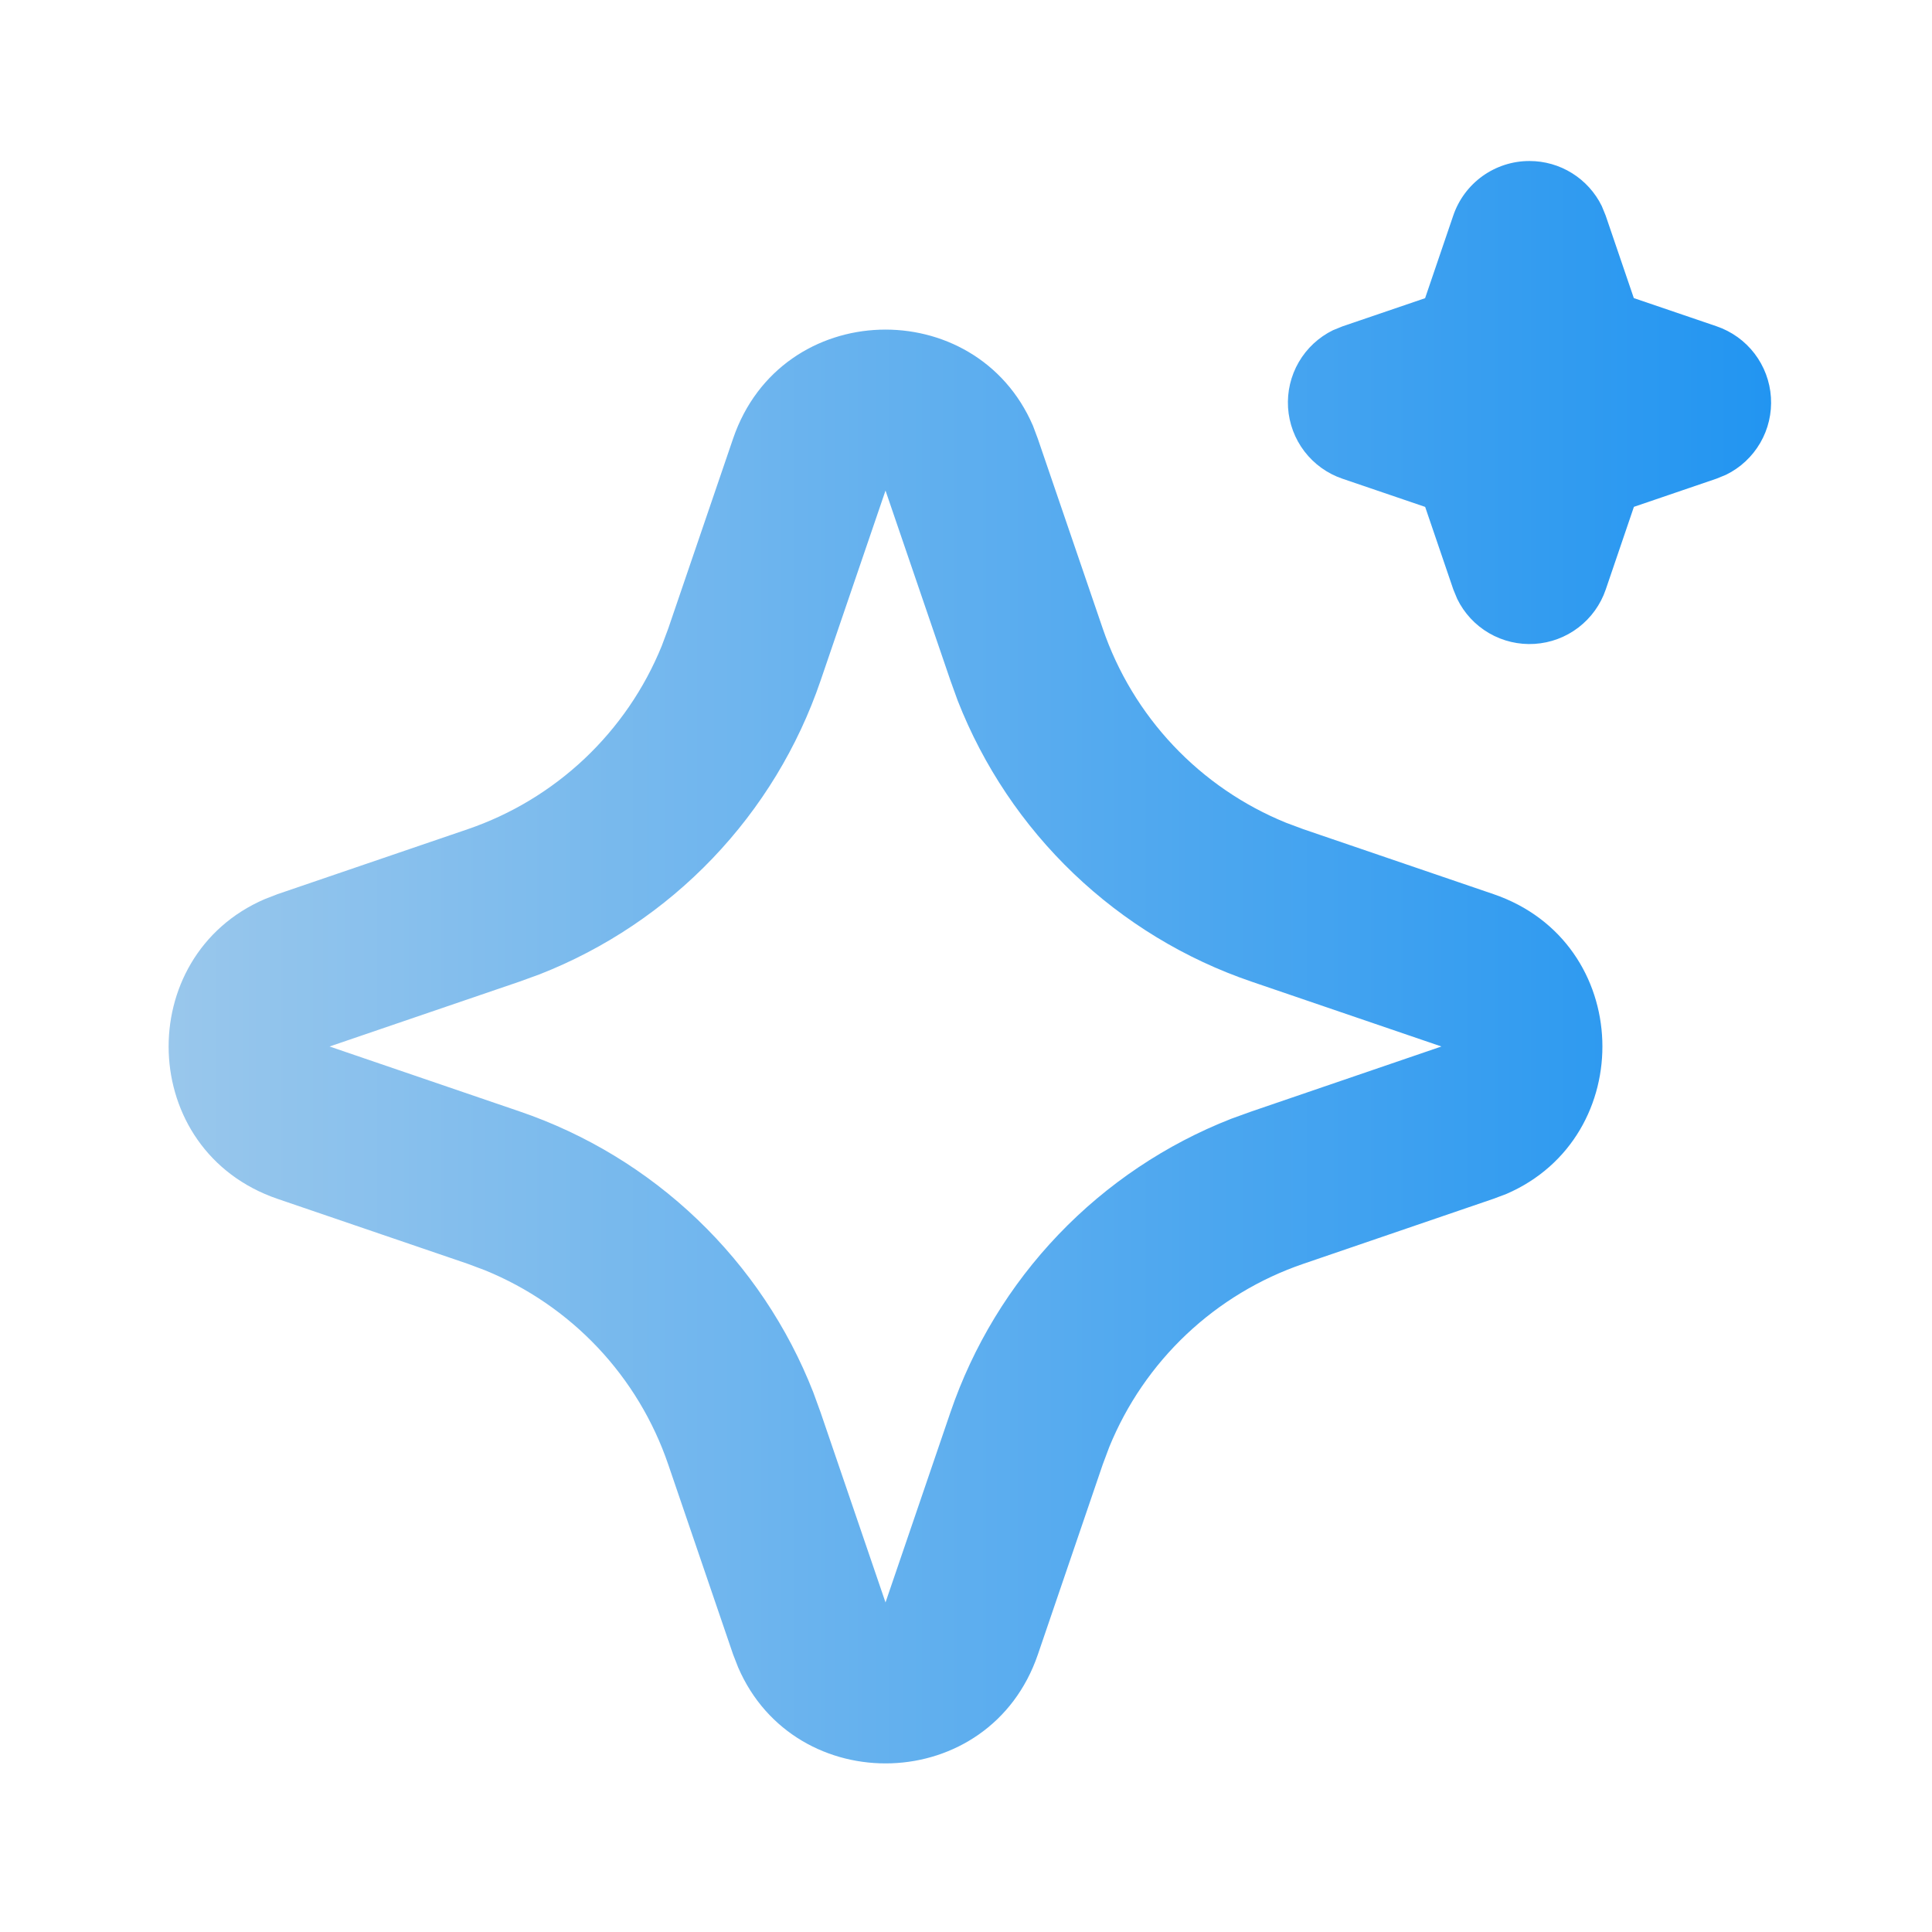 <svg width="62" height="62" viewBox="0 0 62 62" fill="none" xmlns="http://www.w3.org/2000/svg">
<path d="M23.526 14.074C25.071 9.553 31.318 9.416 33.149 13.663L33.304 14.077L35.389 20.173C35.867 21.572 36.639 22.851 37.653 23.925C38.667 25 39.9 25.844 41.269 26.402L41.829 26.611L47.926 28.693C52.447 30.238 52.584 36.484 48.339 38.316L47.926 38.471L41.829 40.556C40.431 41.033 39.151 41.805 38.076 42.819C37.001 43.834 36.156 45.067 35.598 46.435L35.389 46.993L33.307 53.093C31.762 57.614 25.516 57.75 23.687 53.506L23.526 53.093L21.444 46.996C20.967 45.597 20.195 44.317 19.181 43.242C18.166 42.168 16.933 41.323 15.565 40.765L15.007 40.556L8.91 38.474C4.387 36.929 4.25 30.682 8.497 28.853L8.91 28.693L15.007 26.611C16.405 26.133 17.684 25.361 18.759 24.347C19.833 23.332 20.678 22.1 21.235 20.731L21.444 20.173L23.526 14.074ZM28.417 15.743L26.334 21.84C25.607 23.972 24.424 25.919 22.866 27.547C21.309 29.175 19.416 30.444 17.319 31.266L16.673 31.501L10.576 33.583L16.673 35.666C18.805 36.393 20.753 37.577 22.381 39.134C24.009 40.691 25.278 42.584 26.099 44.681L26.334 45.327L28.417 51.424L30.499 45.327C31.226 43.195 32.41 41.247 33.967 39.619C35.524 37.991 37.417 36.722 39.515 35.901L40.16 35.668L46.257 33.583L40.16 31.501C38.029 30.774 36.081 29.59 34.453 28.033C32.825 26.476 31.556 24.583 30.734 22.485L30.501 21.84L28.417 15.743ZM49.083 5.167C49.567 5.167 50.04 5.302 50.45 5.558C50.86 5.814 51.191 6.179 51.403 6.613L51.527 6.916L52.431 9.566L55.084 10.47C55.569 10.635 55.993 10.939 56.304 11.345C56.615 11.752 56.799 12.241 56.831 12.751C56.864 13.262 56.745 13.771 56.488 14.213C56.231 14.655 55.849 15.012 55.389 15.236L55.084 15.361L52.434 16.265L51.53 18.918C51.365 19.402 51.06 19.826 50.654 20.137C50.248 20.448 49.758 20.631 49.248 20.663C48.737 20.696 48.229 20.576 47.786 20.319C47.344 20.062 46.988 19.68 46.764 19.22L46.639 18.918L45.735 16.267L43.082 15.363C42.598 15.199 42.173 14.894 41.862 14.488C41.551 14.082 41.368 13.592 41.335 13.082C41.303 12.572 41.422 12.063 41.679 11.62C41.936 11.178 42.318 10.822 42.777 10.597L43.082 10.473L45.733 9.569L46.637 6.916C46.811 6.405 47.141 5.962 47.579 5.648C48.018 5.335 48.544 5.166 49.083 5.167Z" fill="url(#paint0_linear_1332_2533)"/>
<defs>
<linearGradient id="paint0_linear_1332_2533" x1="56.837" y1="30.878" x2="5.411" y2="30.878" gradientUnits="userSpaceOnUse">
<stop stop-color="#2295F1"/>
<stop offset="1" stop-color="#99C7EC"/>
</linearGradient>
</defs>
</svg>
